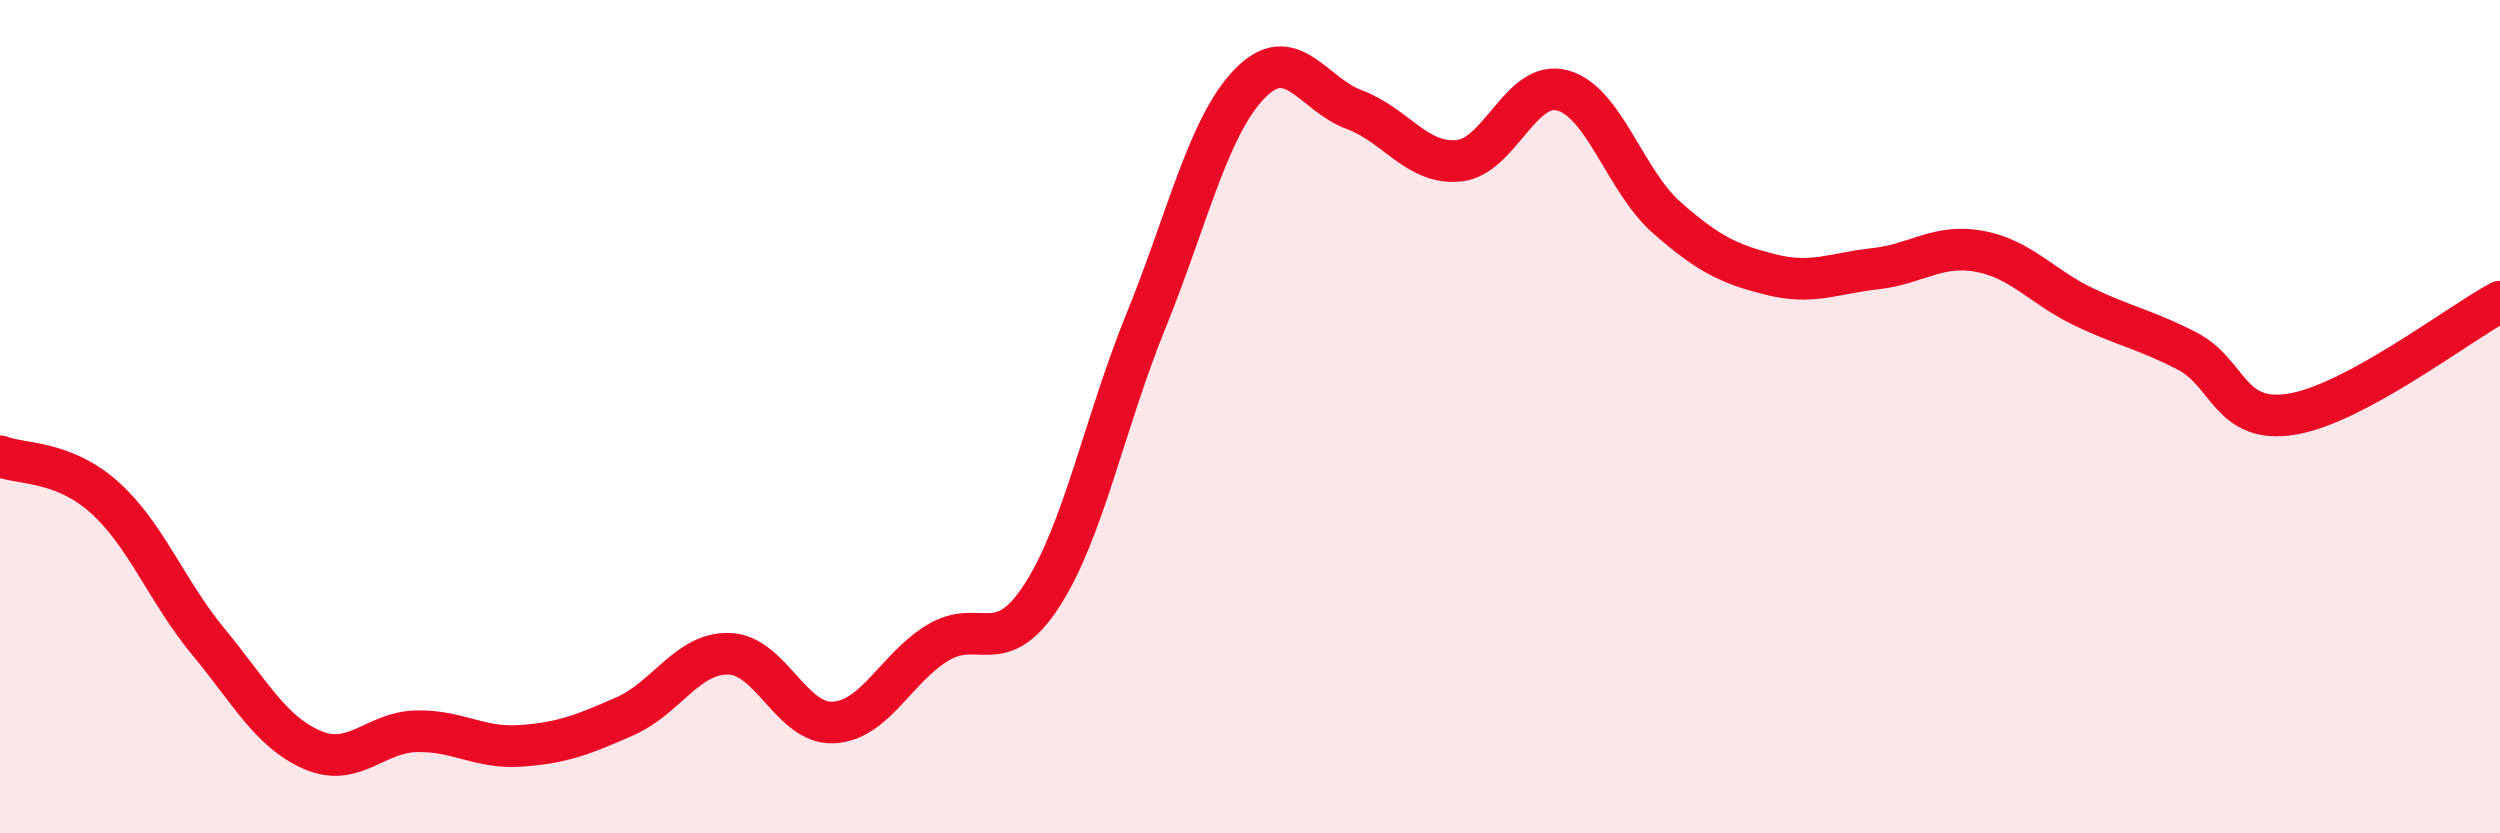 
    <svg width="60" height="20" viewBox="0 0 60 20" xmlns="http://www.w3.org/2000/svg">
      <path
        d="M 0,10.95 C 0.5,11.15 1.5,11.04 2.5,11.93 C 3.5,12.82 4,14.19 5,15.4 C 6,16.61 6.5,17.57 7.5,18 C 8.5,18.43 9,17.57 10,17.55 C 11,17.53 11.5,17.97 12.5,17.9 C 13.5,17.83 14,17.63 15,17.19 C 16,16.75 16.5,15.66 17.5,15.69 C 18.5,15.72 19,17.39 20,17.34 C 21,17.29 21.5,16.04 22.5,15.43 C 23.5,14.82 24,15.84 25,14.3 C 26,12.76 26.5,10.17 27.5,7.71 C 28.5,5.25 29,3.02 30,2 C 31,0.98 31.5,2.26 32.5,2.63 C 33.5,3 34,3.95 35,3.86 C 36,3.77 36.5,1.9 37.5,2.17 C 38.5,2.44 39,4.34 40,5.22 C 41,6.1 41.5,6.34 42.5,6.59 C 43.5,6.84 44,6.56 45,6.45 C 46,6.34 46.5,5.85 47.5,6.03 C 48.5,6.21 49,6.88 50,7.36 C 51,7.84 51.5,7.91 52.5,8.43 C 53.5,8.95 53.5,10.18 55,9.94 C 56.5,9.7 59,7.78 60,7.24L60 20L0 20Z"
        fill="#EB0A25"
        opacity="0.1"
        stroke-linecap="round"
        stroke-linejoin="round"
      />
      <path
        d="M 0,10.95 C 0.5,11.15 1.5,11.04 2.5,11.93 C 3.5,12.82 4,14.19 5,15.4 C 6,16.61 6.5,17.57 7.5,18 C 8.5,18.43 9,17.57 10,17.55 C 11,17.53 11.5,17.97 12.5,17.9 C 13.5,17.83 14,17.63 15,17.19 C 16,16.75 16.5,15.66 17.5,15.69 C 18.5,15.72 19,17.39 20,17.34 C 21,17.29 21.5,16.04 22.5,15.43 C 23.5,14.82 24,15.84 25,14.3 C 26,12.76 26.5,10.17 27.5,7.71 C 28.5,5.25 29,3.02 30,2 C 31,0.98 31.5,2.26 32.5,2.63 C 33.5,3 34,3.95 35,3.86 C 36,3.77 36.5,1.9 37.5,2.17 C 38.5,2.44 39,4.34 40,5.22 C 41,6.1 41.5,6.34 42.5,6.59 C 43.5,6.84 44,6.56 45,6.45 C 46,6.34 46.5,5.85 47.5,6.03 C 48.5,6.21 49,6.88 50,7.36 C 51,7.84 51.5,7.91 52.5,8.43 C 53.5,8.95 53.5,10.18 55,9.94 C 56.5,9.7 59,7.78 60,7.24"
        stroke="#EB0A25"
        stroke-width="1"
        fill="none"
        stroke-linecap="round"
        stroke-linejoin="round"
      />
    </svg>
  